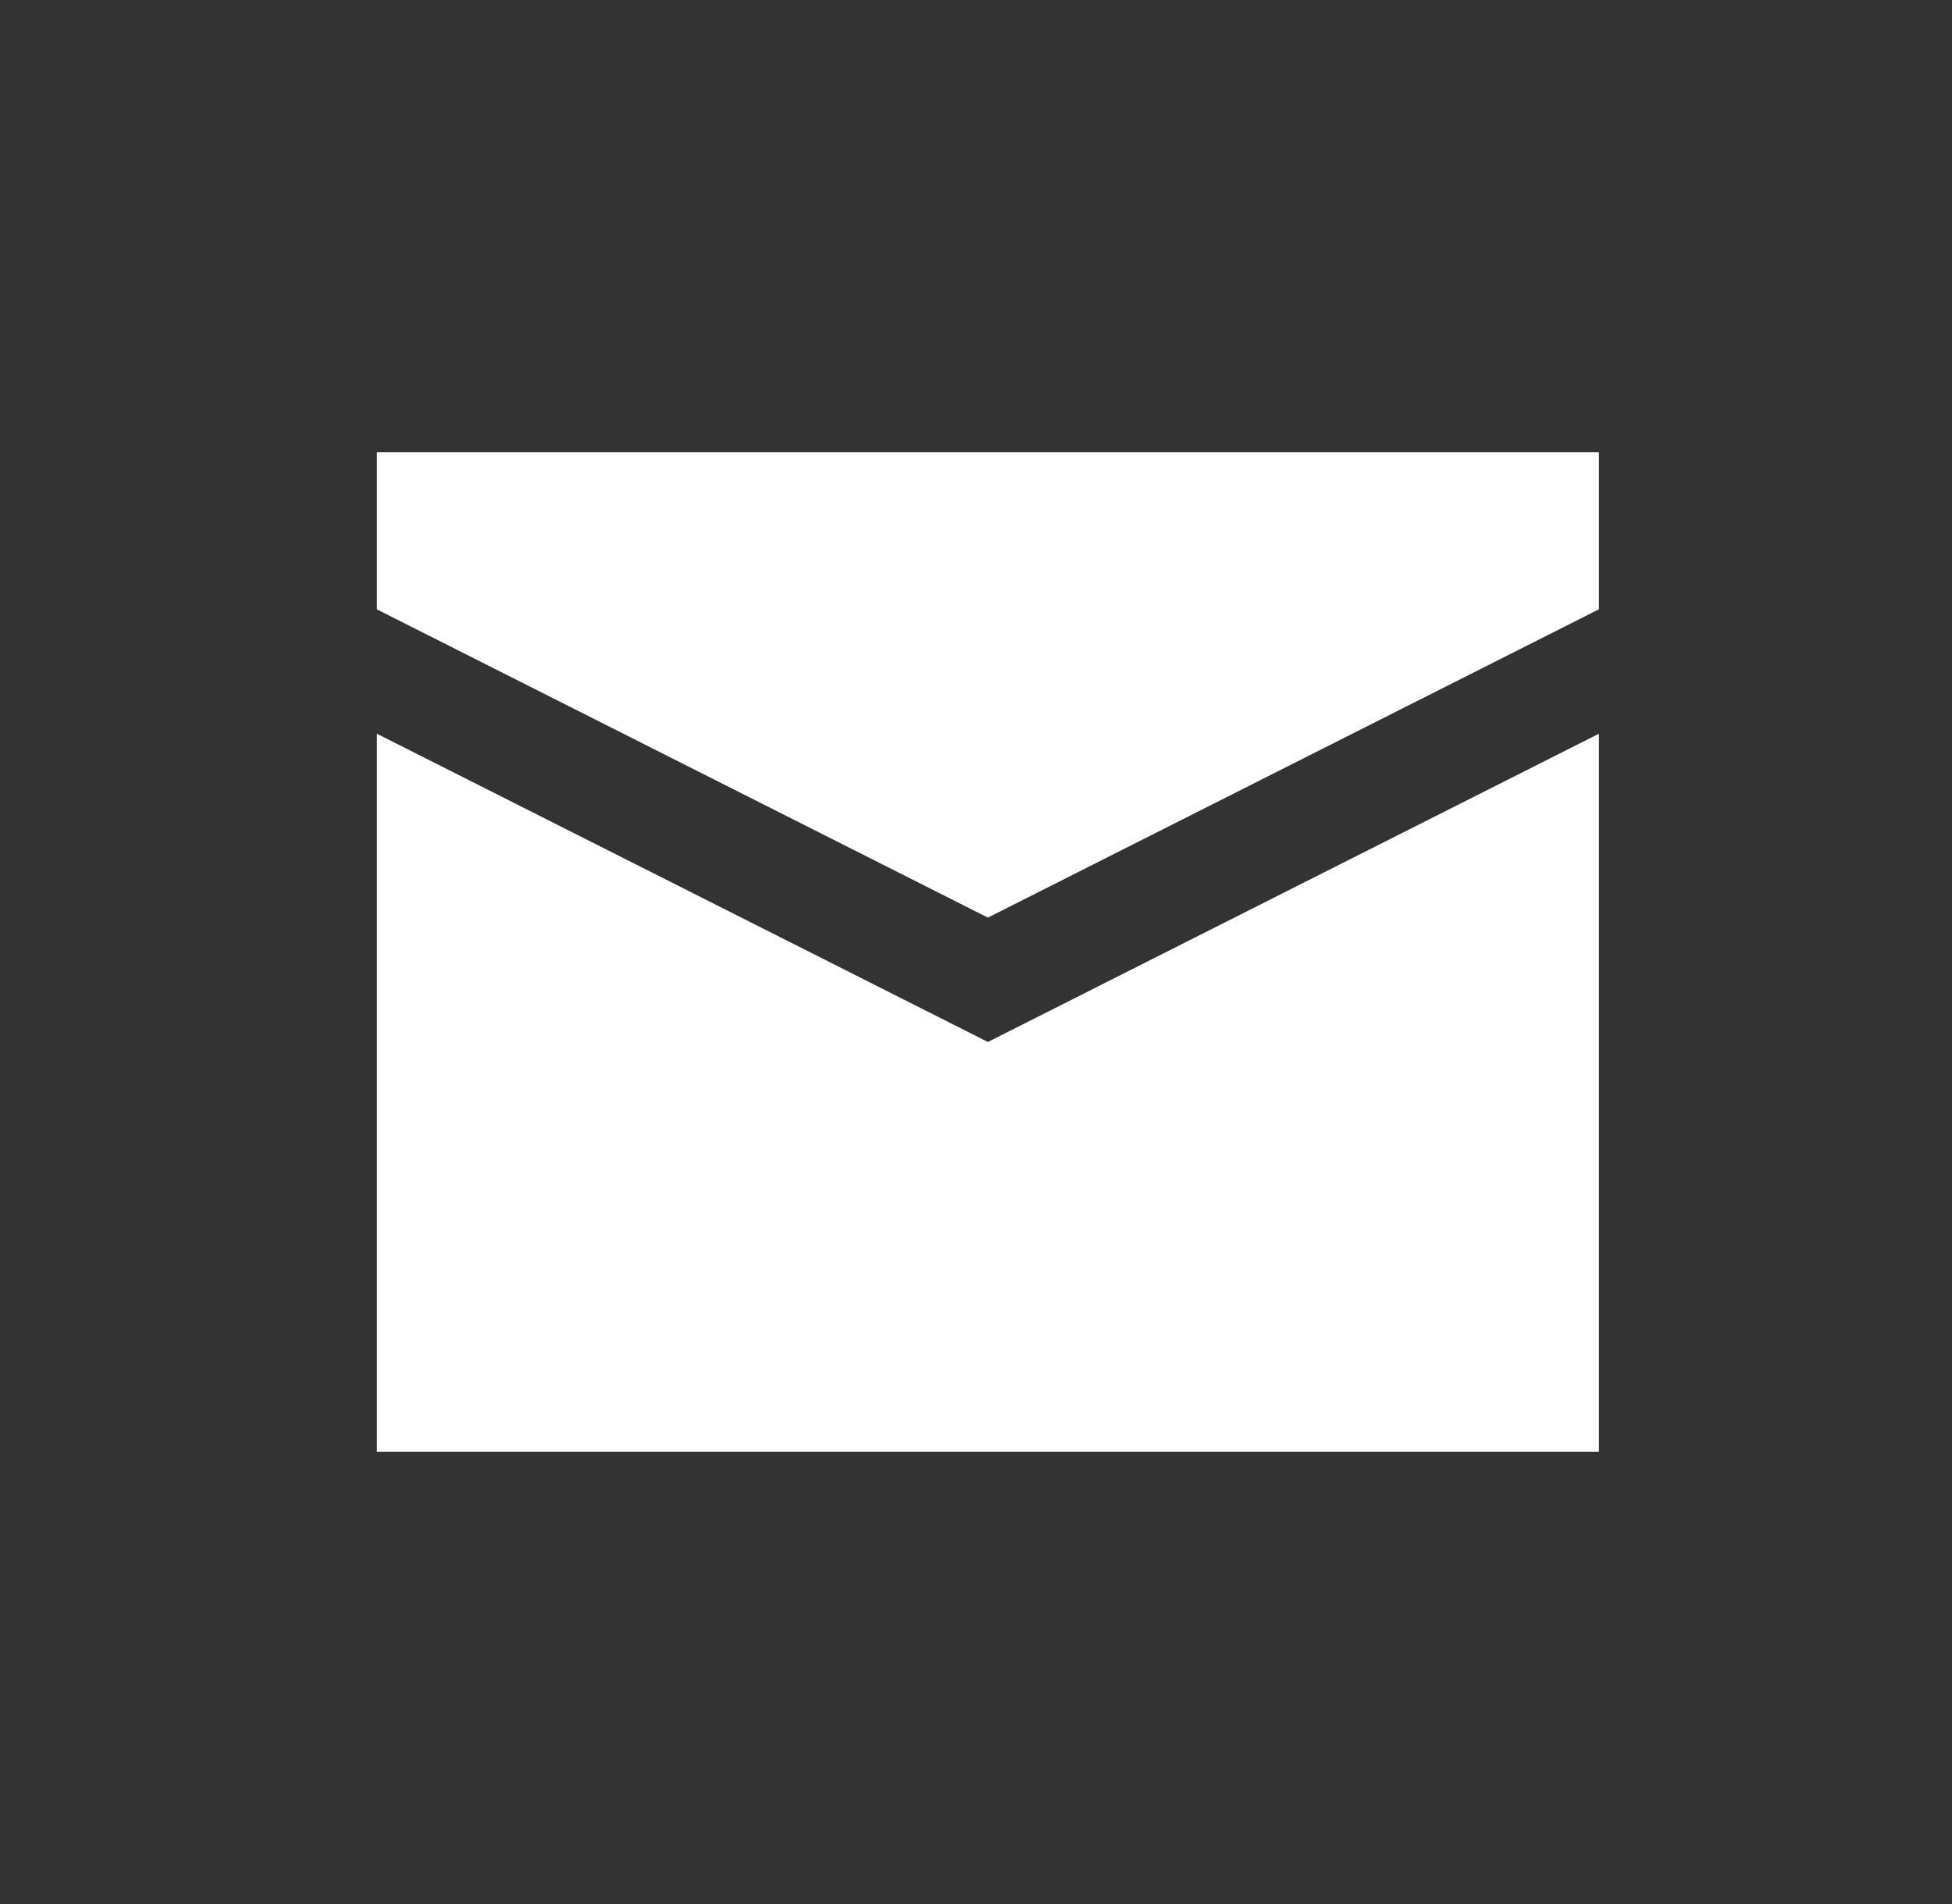 <svg width="41" height="40" viewBox="0 0 41 40" fill="none" xmlns="http://www.w3.org/2000/svg">
<rect x="0" y="0" width="41" height="40" fill="#333333" stroke="none"/>
<path d="M33.584 9.5H7.917V12.802L20.75 19.277L33.584 12.8V9.5Z" fill="white"/>
<path d="M33.584 15.414L20.75 21.89L7.917 15.415V30.5H33.584V15.414Z" fill="white"/>
</svg>
